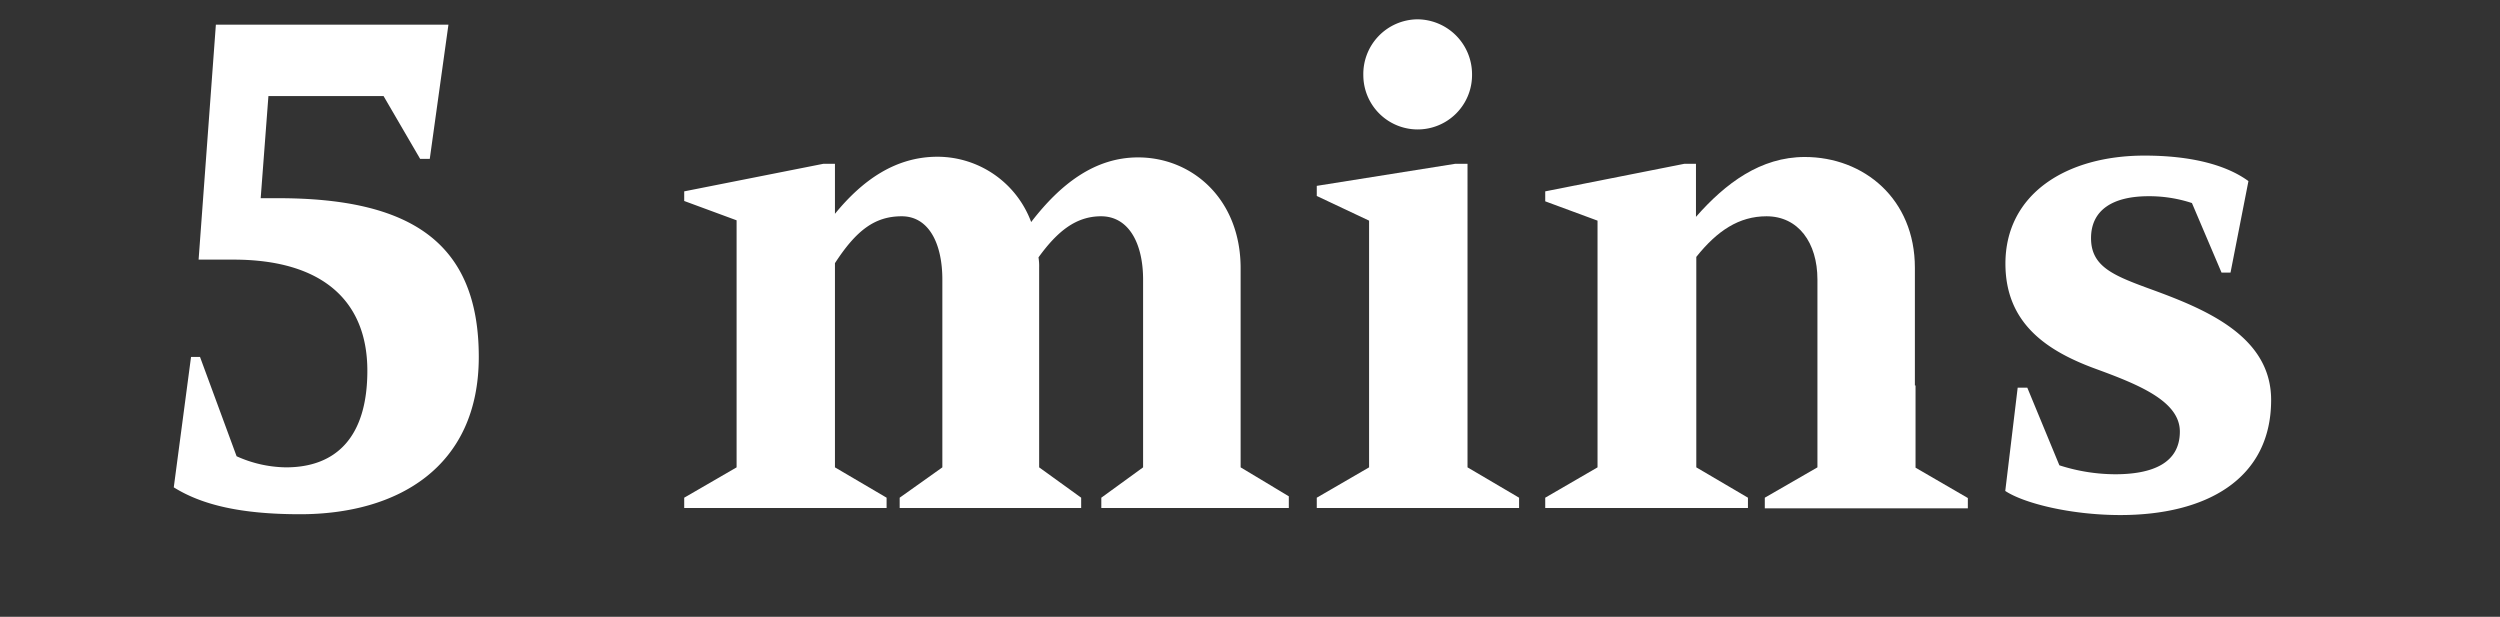 <svg xmlns="http://www.w3.org/2000/svg" viewBox="0 0 304 75"><rect x="0" y="0" width="304" height="75" fill="#333333" stroke="none"/><defs><style>.cls-1{fill:#fff;}</style></defs><title>5 mins</title><g id="Layer_1" data-name="Layer 1"><path class="cls-1" d="M89.57,26.79,83.2,24.44V23.27l16.91-3.35h1.42V26c3.35-4.1,7.37-6.94,12.47-6.94A12.17,12.17,0,0,1,125.39,27c3.6-4.68,7.78-7.86,13-7.86,6.61,0,12.47,5.1,12.47,13.47V56.83l5.86,3.52v1.42h-22.8V60.52L139,56.83V34c0-4.43-1.76-7.7-5.11-7.7-3,0-5.27,1.76-7.61,5a6.51,6.51,0,0,1,.08,1.25V56.83l5.11,3.69v1.25H109.4V60.52l5.19-3.69V34c0-4.43-1.67-7.7-4.94-7.7s-5.52,1.7-8.12,5.7V56.83l6.28,3.69v1.25H83.2V60.52l6.37-3.69Z"/><path class="cls-1" d="M184.72,60.52v1.25h-24.6V60.52l6.36-3.69v-30l-6.36-3V22.6l16.82-2.68h1.51V56.83ZM172.34,2.35A6.68,6.68,0,0,1,179,9.05v.08a6.61,6.61,0,0,1-13.22,0,6.65,6.65,0,0,1,6.52-6.78Z"/><path class="cls-1" d="M221,34c0-4.51-2.34-7.7-6.19-7.7-3.35,0-6,1.76-8.54,4.94V56.83l6.28,3.69v1.25H187.9V60.52l6.36-3.69v-30l-6.36-2.35V23.27l16.91-3.35h1.42v6.45c3.6-4.1,7.87-7.28,13.23-7.28,7.19,0,13.39,5.1,13.39,13.47V46.87h.08v10l6.36,3.69v1.25H214.6V60.52l6.4-3.69Z"/><path class="cls-1" d="M250.42,56.58a22.32,22.32,0,0,0,6.78,1.09c4.52,0,7.87-1.34,7.87-5.19,0-3.68-4.94-5.69-10.21-7.62-5.94-2.17-11-5.52-11-12.8,0-8.45,7.37-13.14,16.91-13.14,5.77,0,10,1.17,12.64,3.1l-2.18,11.13h-1.09l-3.6-8.46a16.55,16.55,0,0,0-5.27-.83c-4.35,0-7,1.67-7,5.1s2.68,4.52,7,6.11c6.69,2.43,14.9,5.69,14.9,13.56,0,9.71-8,14-18.33,14-6,0-11.72-1.42-14-2.93l1.51-12.56h1.17Z"/></g><g id="Layer_2" data-name="Layer 2"><path class="cls-1" d="M28.77,55.48a15,15,0,0,0,6,1.35c6.12,0,9.9-3.69,9.9-11.75,0-8.48-5.46-13.51-16.28-13.51H24.15L26.25,3H54.53L52.26,19.32H51.09l-4.45-7.64h-14L31.7,24.1h2.1c16,0,24.42,5.28,24.42,19.3,0,13.43-9.9,19.13-21.73,19.13-7.3,0-12-1.17-15.36-3.27l2.1-15.86h1.09Z"/></g></svg>